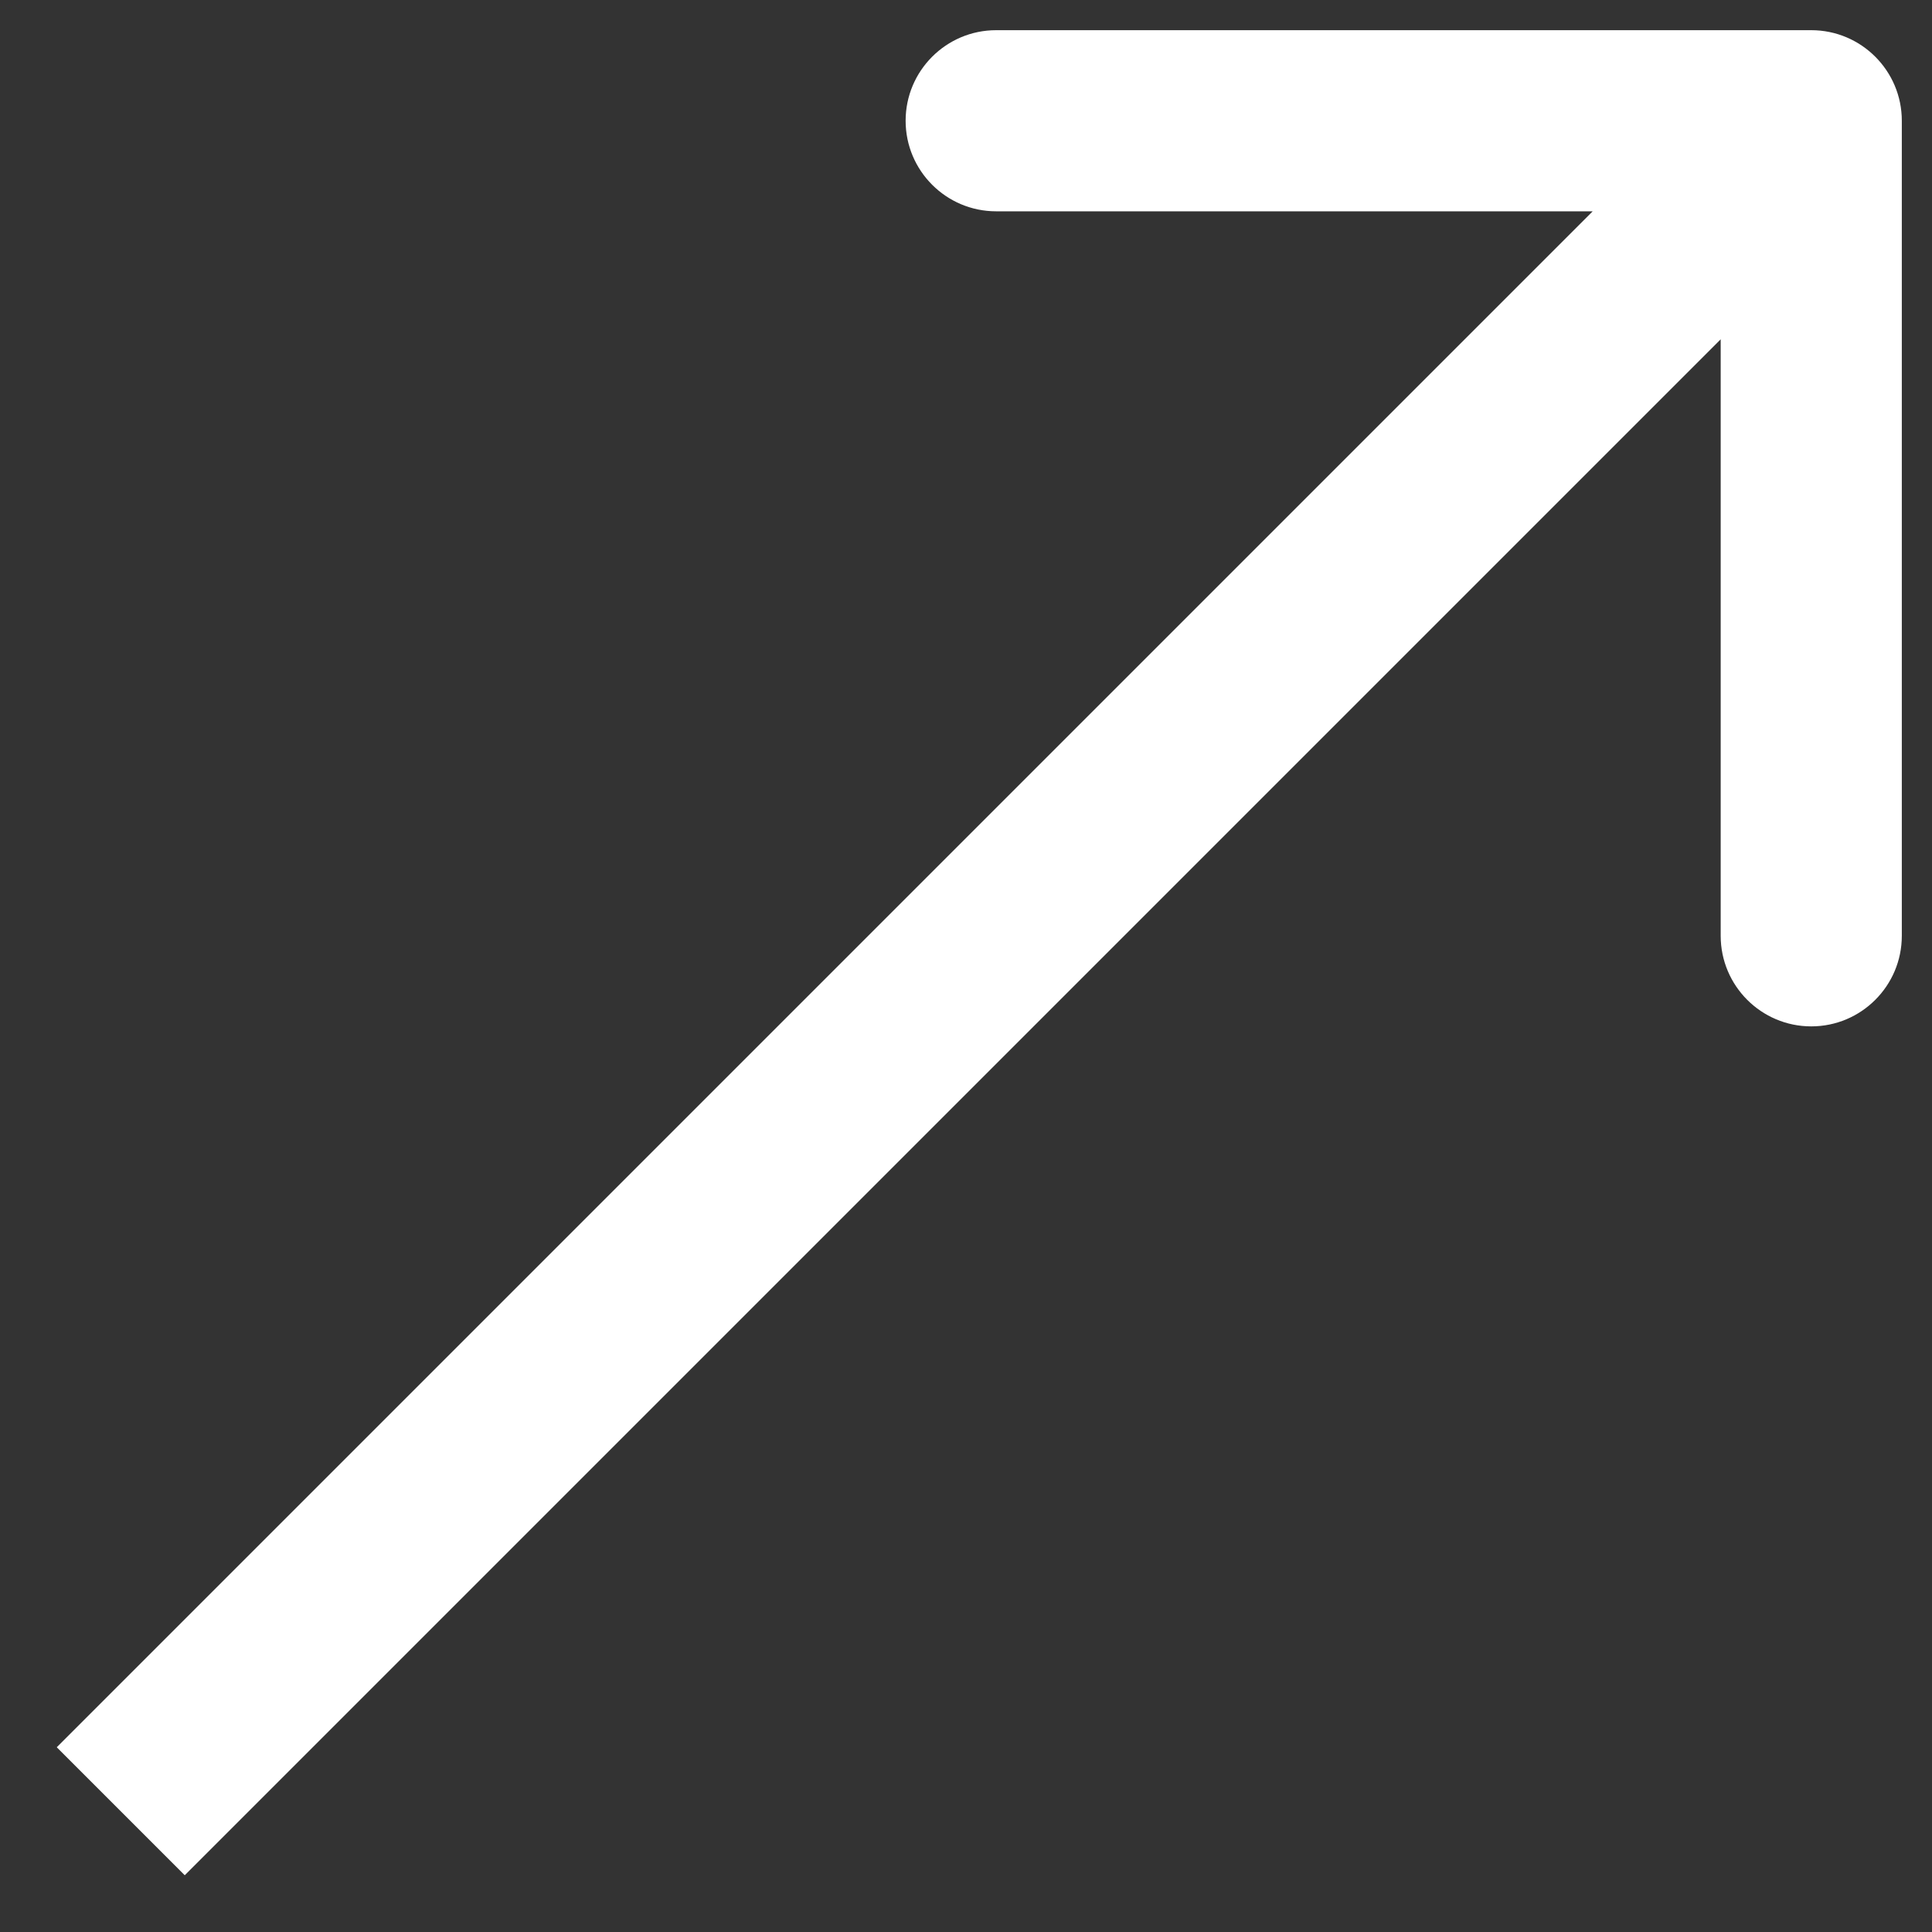 <?xml version="1.0" encoding="UTF-8"?> <svg xmlns="http://www.w3.org/2000/svg" width="16" height="16" viewBox="0 0 16 16" fill="none"><rect x="0" y="0" width="16" height="16" fill="#333333" stroke="none"/><path d="M15.75 1C15.75 0.586 15.414 0.25 15 0.25H8.25C7.836 0.25 7.5 0.586 7.5 1C7.5 1.414 7.836 1.75 8.25 1.75H14.25V7.75C14.25 8.164 14.586 8.5 15 8.5C15.414 8.5 15.75 8.164 15.75 7.75V1ZM1.53 15.53L15.53 1.53L14.47 0.47L0.47 14.47L1.53 15.53Z" fill="white"></path></svg> 